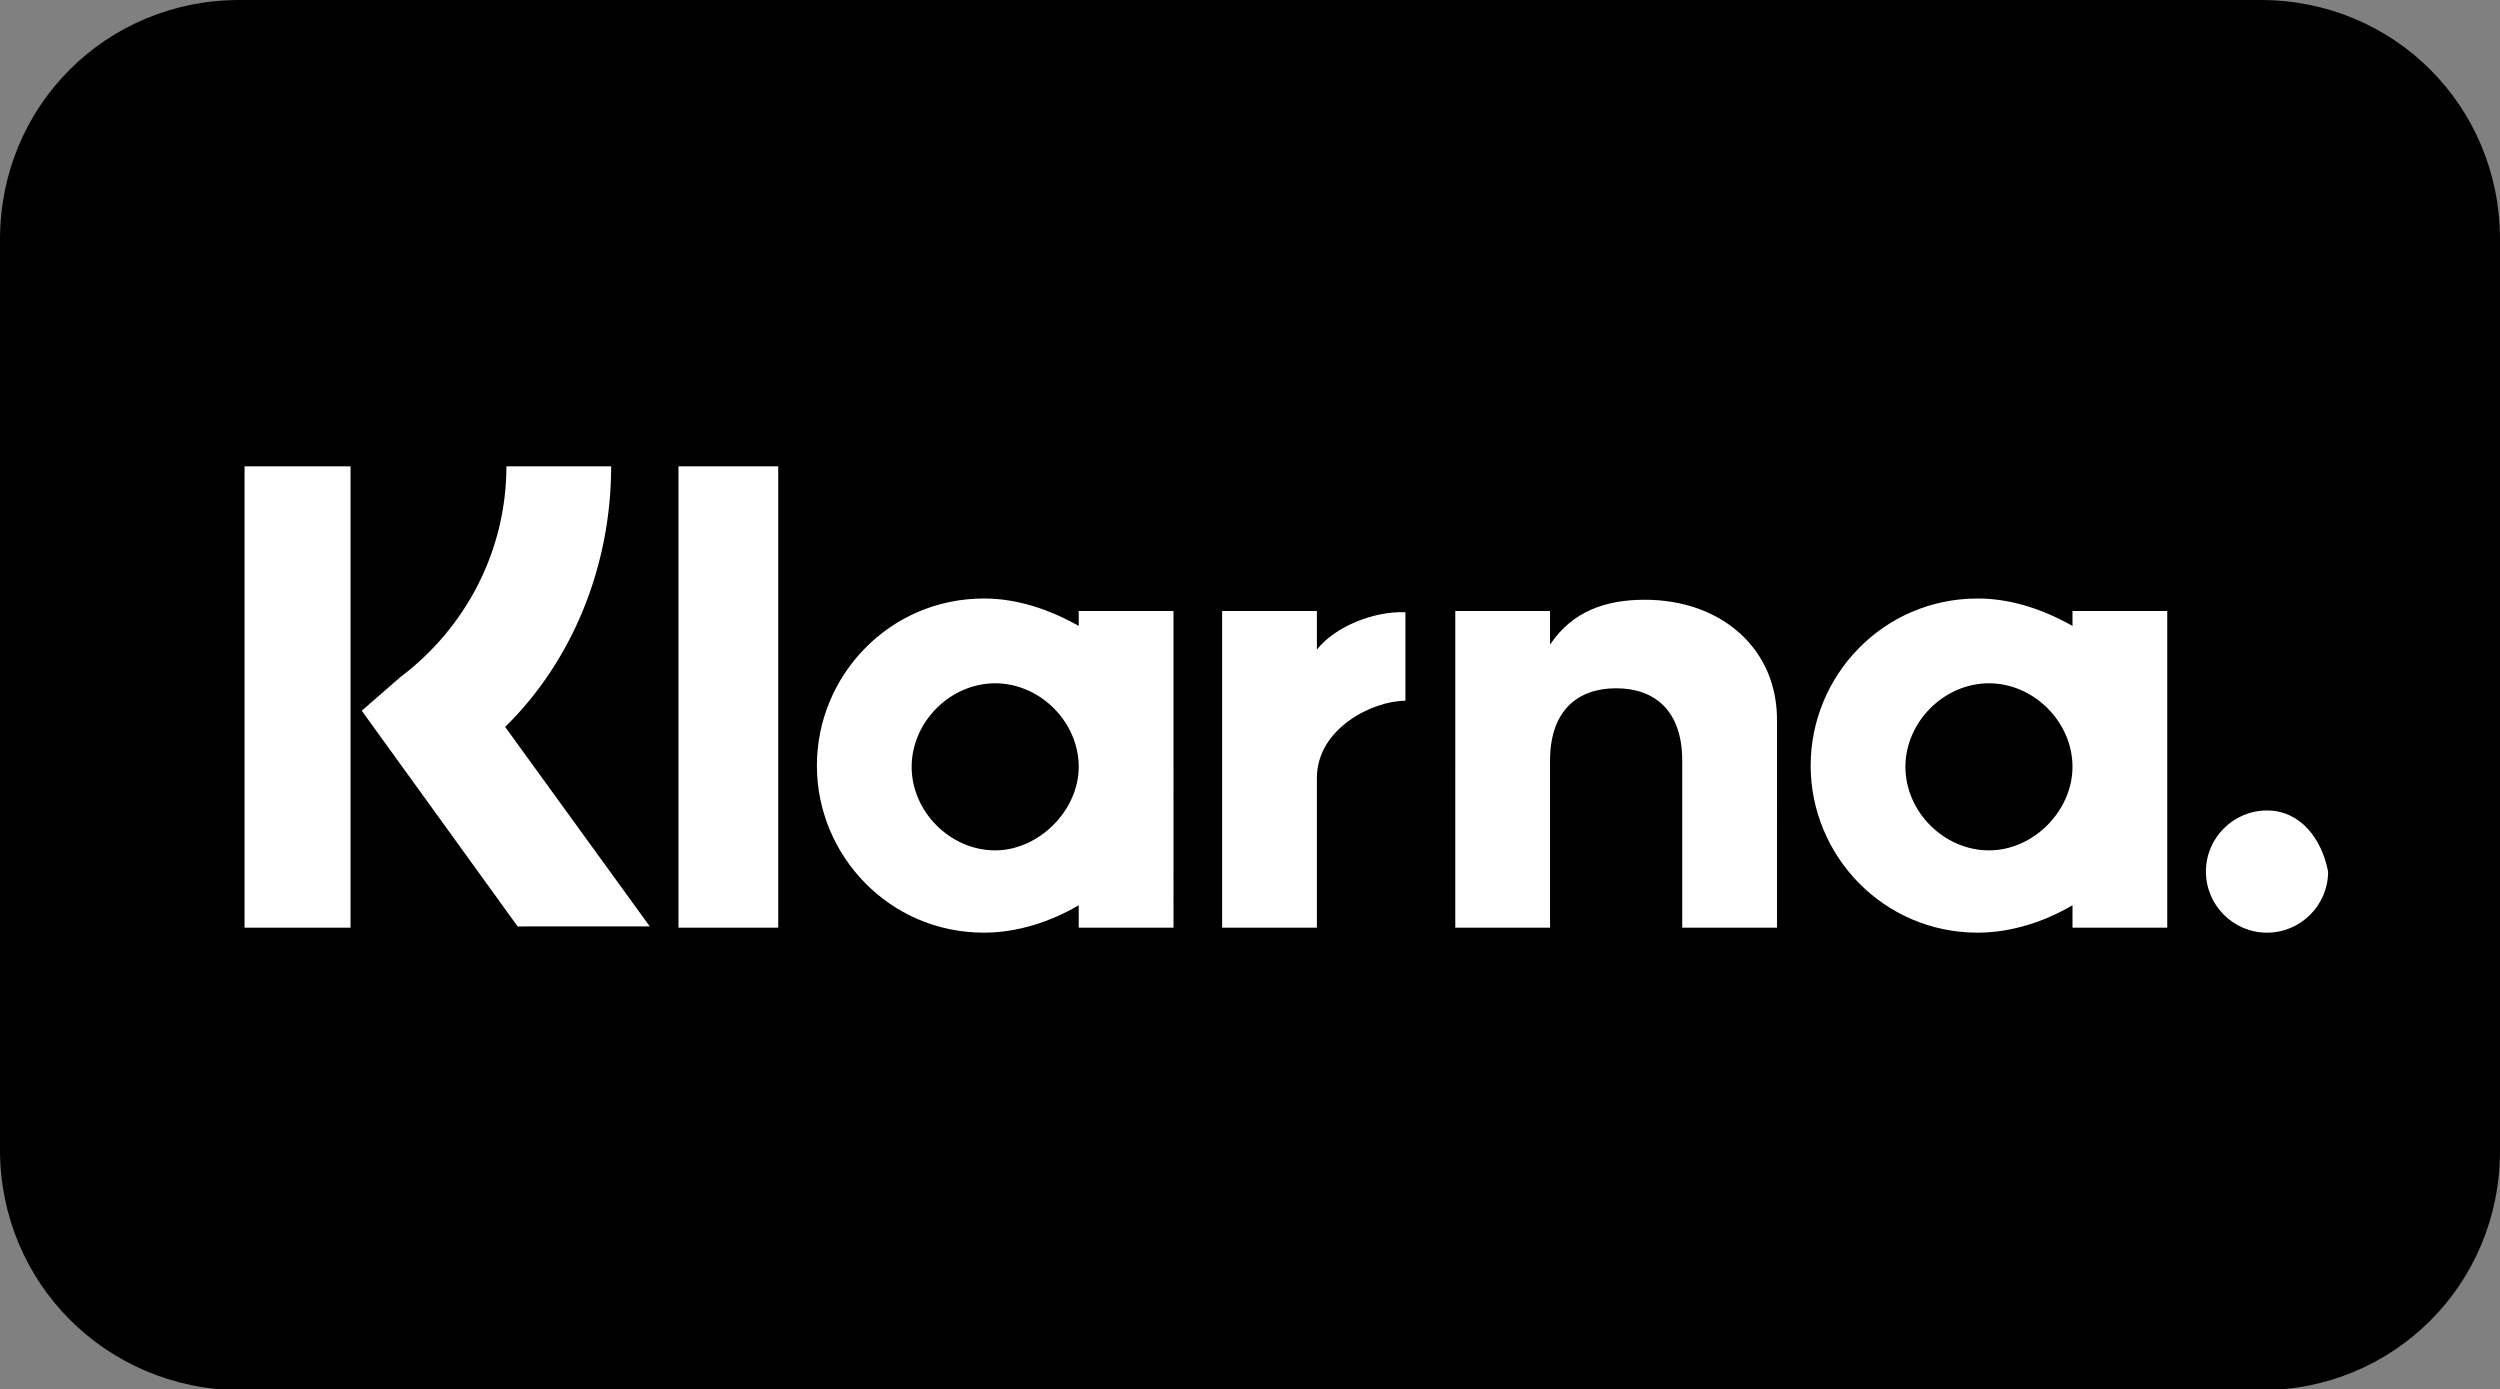 <svg xmlns="http://www.w3.org/2000/svg" xmlns:xlink="http://www.w3.org/1999/xlink" viewBox="0 0 200.5 111.4"><rect x="0" y="0" width="200.5" height="111.4" fill="#808080" stroke="none"/><g><g transform="translate(-310 -37)"><g transform="translate(310 37)"><path d="M19.2 0h162.1c10.7 0 19.2 8.5 19.2 19.2v73.1c0 10.7-8.5 19.2-19.2 19.2H19.2C8.5 111.4 0 102.9 0 92.2v-73C0 8.5 8.5 0 19.2 0z"/><g transform="translate(4.414 8.4)"><path fill="#fff" d="M177.4 56.6c-2.7 0-4.9 2.2-4.9 4.9s2.2 4.9 4.9 4.9 4.9-2.2 4.9-4.9c-.5-2.6-2.2-4.9-4.9-4.9zm-15.6-3.5c0-3.6-3.1-6.7-6.7-6.7s-6.7 3.1-6.7 6.7 3.1 6.7 6.7 6.7 6.7-3.2 6.7-6.7zm0-12.5h7.6V66h-7.6v-1.8c-2.2 1.3-4.9 2.2-7.6 2.2-7.6 0-13.4-6.2-13.4-13.4s5.8-13.4 13.4-13.4c2.7 0 5.3.9 7.6 2.2v-1.2zm-60.6 3.1v-3.1h-7.6V66h7.6V54c0-4 4.5-6.2 7.1-6.2v-7.1c-2.6-.1-5.7 1.2-7.1 3zm-19.1 9.4c0-3.6-3.1-6.7-6.7-6.7s-6.7 3.1-6.7 6.7 3.1 6.7 6.7 6.7c3.5 0 6.7-3.2 6.7-6.7zm0-12.5h7.6V66h-7.6v-1.8c-2.2 1.3-4.9 2.2-7.6 2.2-7.6 0-13.4-6.2-13.4-13.4s5.8-13.4 13.4-13.4c2.7 0 5.3.9 7.6 2.2v-1.2zm45.4-.9c-3.1 0-5.8.9-7.6 3.6v-2.7h-7.6V66h7.6V52.6c0-4 2.2-5.8 5.3-5.8 3.1 0 5.3 1.8 5.3 5.8V66h7.6V49.5c.1-5.8-4.4-9.8-10.6-9.8zM50 66h8V29h-8v37zm-34.8 0h8.5V29h-8.5v37zm29.4-37c0 8-3.1 15.6-8.5 20.9l11.6 16H37.1L24.6 48.6l3.1-2.7c5.3-4 8.5-10.2 8.5-16.9h8.4z"/></g></g></g></g></svg>